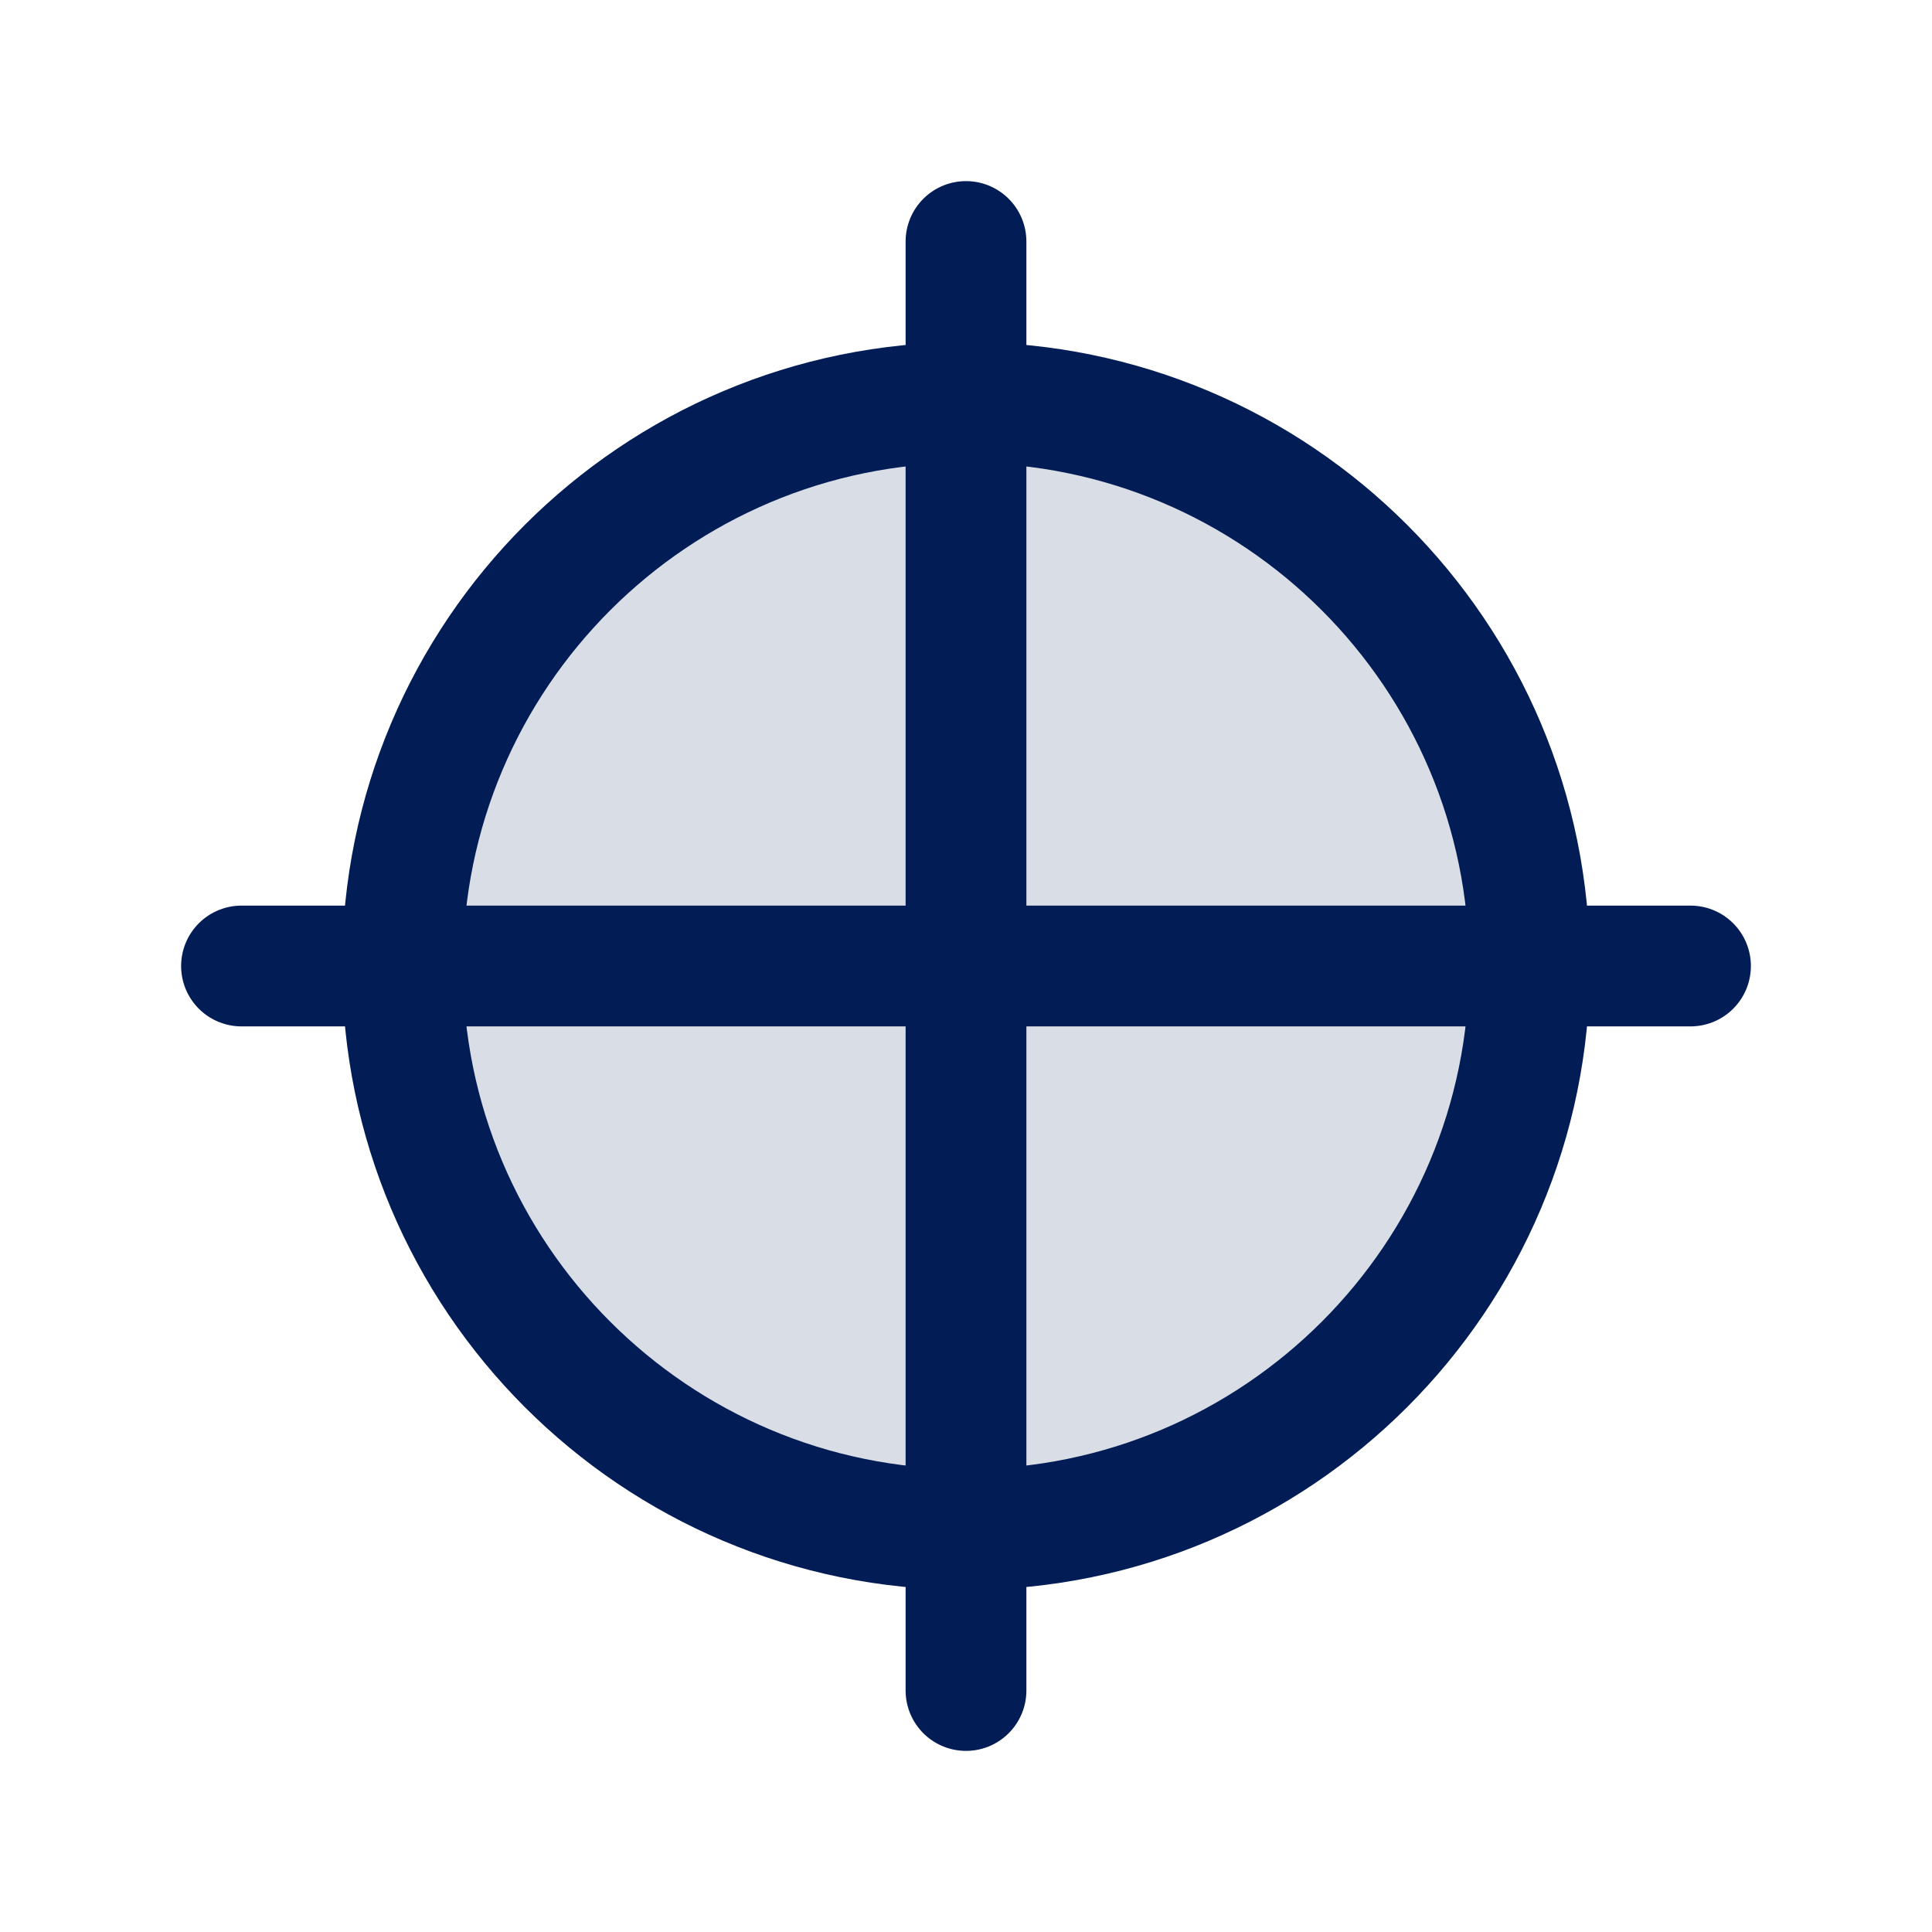<svg width="39" height="39" viewBox="0 0 39 39" fill="none" xmlns="http://www.w3.org/2000/svg">
<path opacity="0.15" d="M30.876 19.5C30.876 25.783 25.783 30.875 19.501 30.875C13.219 30.875 8.126 25.783 8.126 19.5C8.126 13.218 13.219 8.126 19.501 8.126C25.783 8.126 30.876 13.218 30.876 19.5Z" fill="#021C56"/>
<path d="M19.5 4.875V34.125M4.875 19.5L34.125 19.5M30.875 19.5C30.875 25.782 25.782 30.875 19.5 30.875C13.218 30.875 8.125 25.782 8.125 19.5C8.125 13.218 13.218 8.125 19.5 8.125C25.782 8.125 30.875 13.218 30.875 19.5Z" stroke="#021C56" stroke-width="2.438" stroke-linecap="round" stroke-linejoin="round"/>
</svg>
